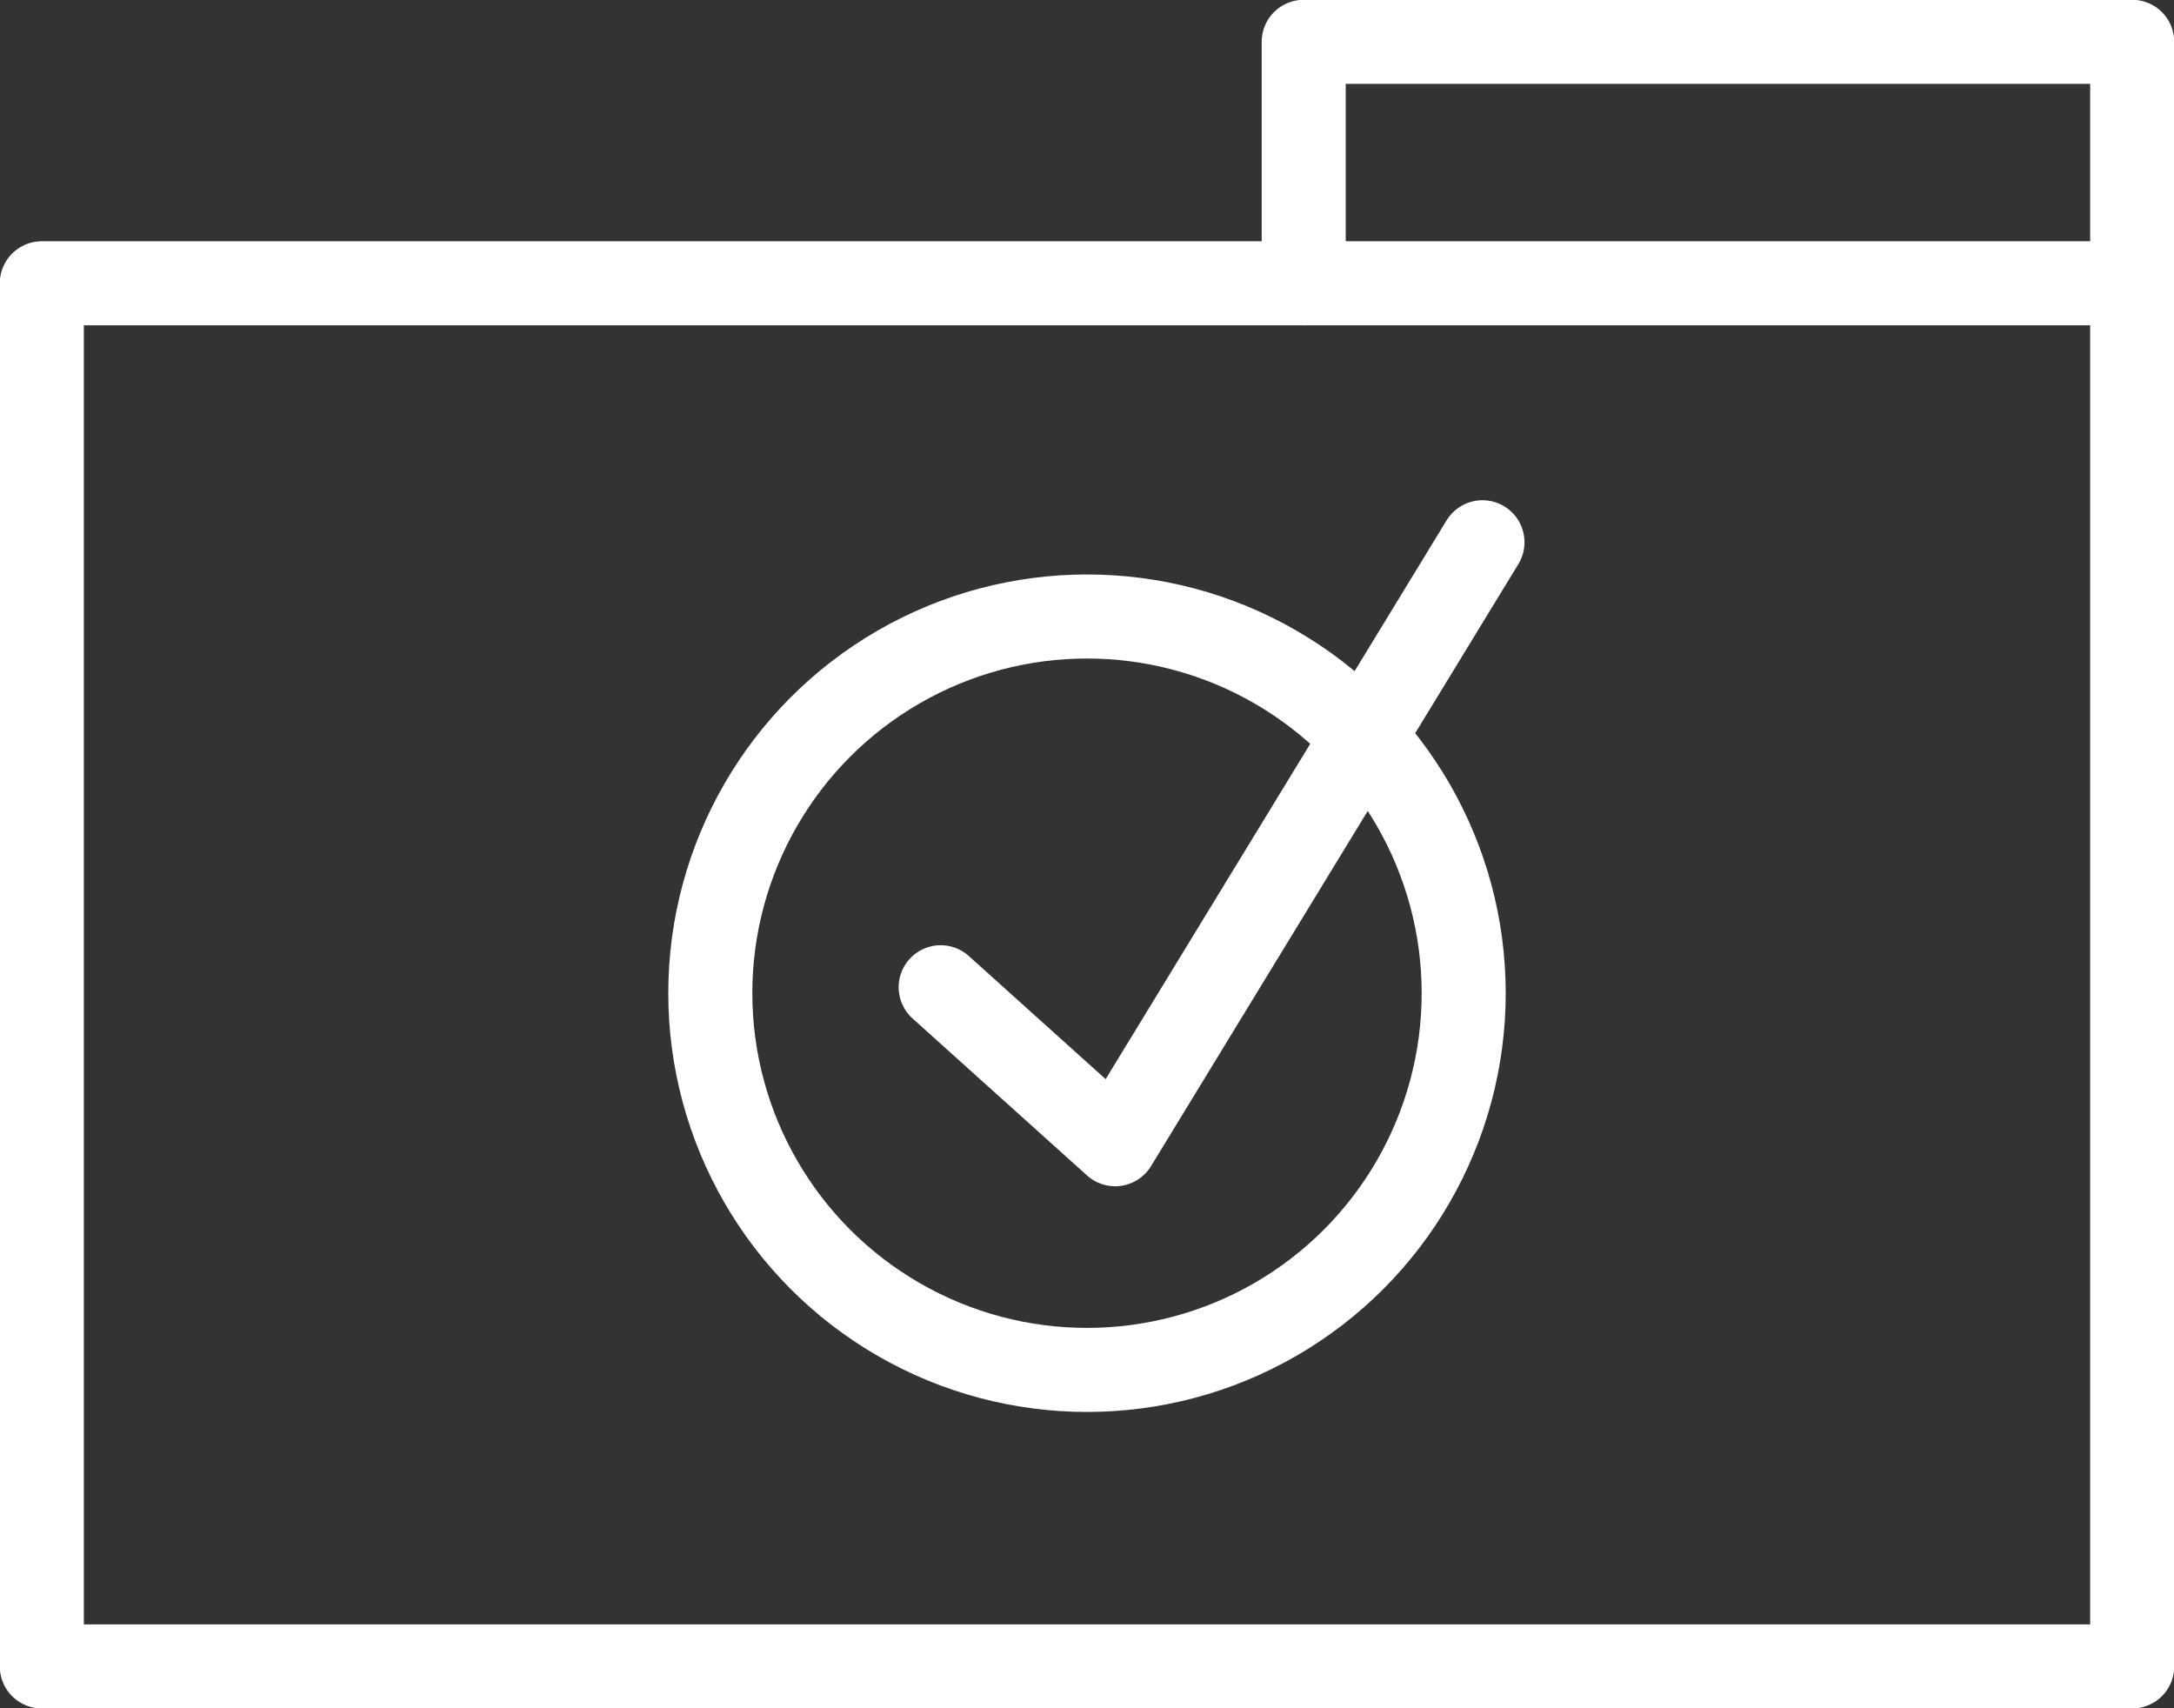 <svg xmlns="http://www.w3.org/2000/svg" viewBox="0 0 50.96 40.04"><rect x="0" y="0" width="50.96" height="40.04" fill="#333333" stroke="none"/><defs><style>.cls-1{fill:none;stroke:#fff;stroke-linecap:round;stroke-linejoin:round;stroke-width:1.97px;}</style></defs><g id="Layer_2" data-name="Layer 2"><g id="Layer_1-2" data-name="Layer 1"><circle class="cls-1" cx="25.48" cy="23.28" r="8.83"/><polyline class="cls-1" points="22.05 23.14 26.14 26.82 34.75 12.71"/><polygon class="cls-1" points="30.56 0.98 30.56 6.64 0.98 6.64 0.98 39.06 49.98 39.06 49.98 7.93 49.98 6.64 49.98 0.98 30.56 0.98"/><line class="cls-1" x1="30.56" y1="6.64" x2="49.98" y2="6.64"/></g></g></svg>